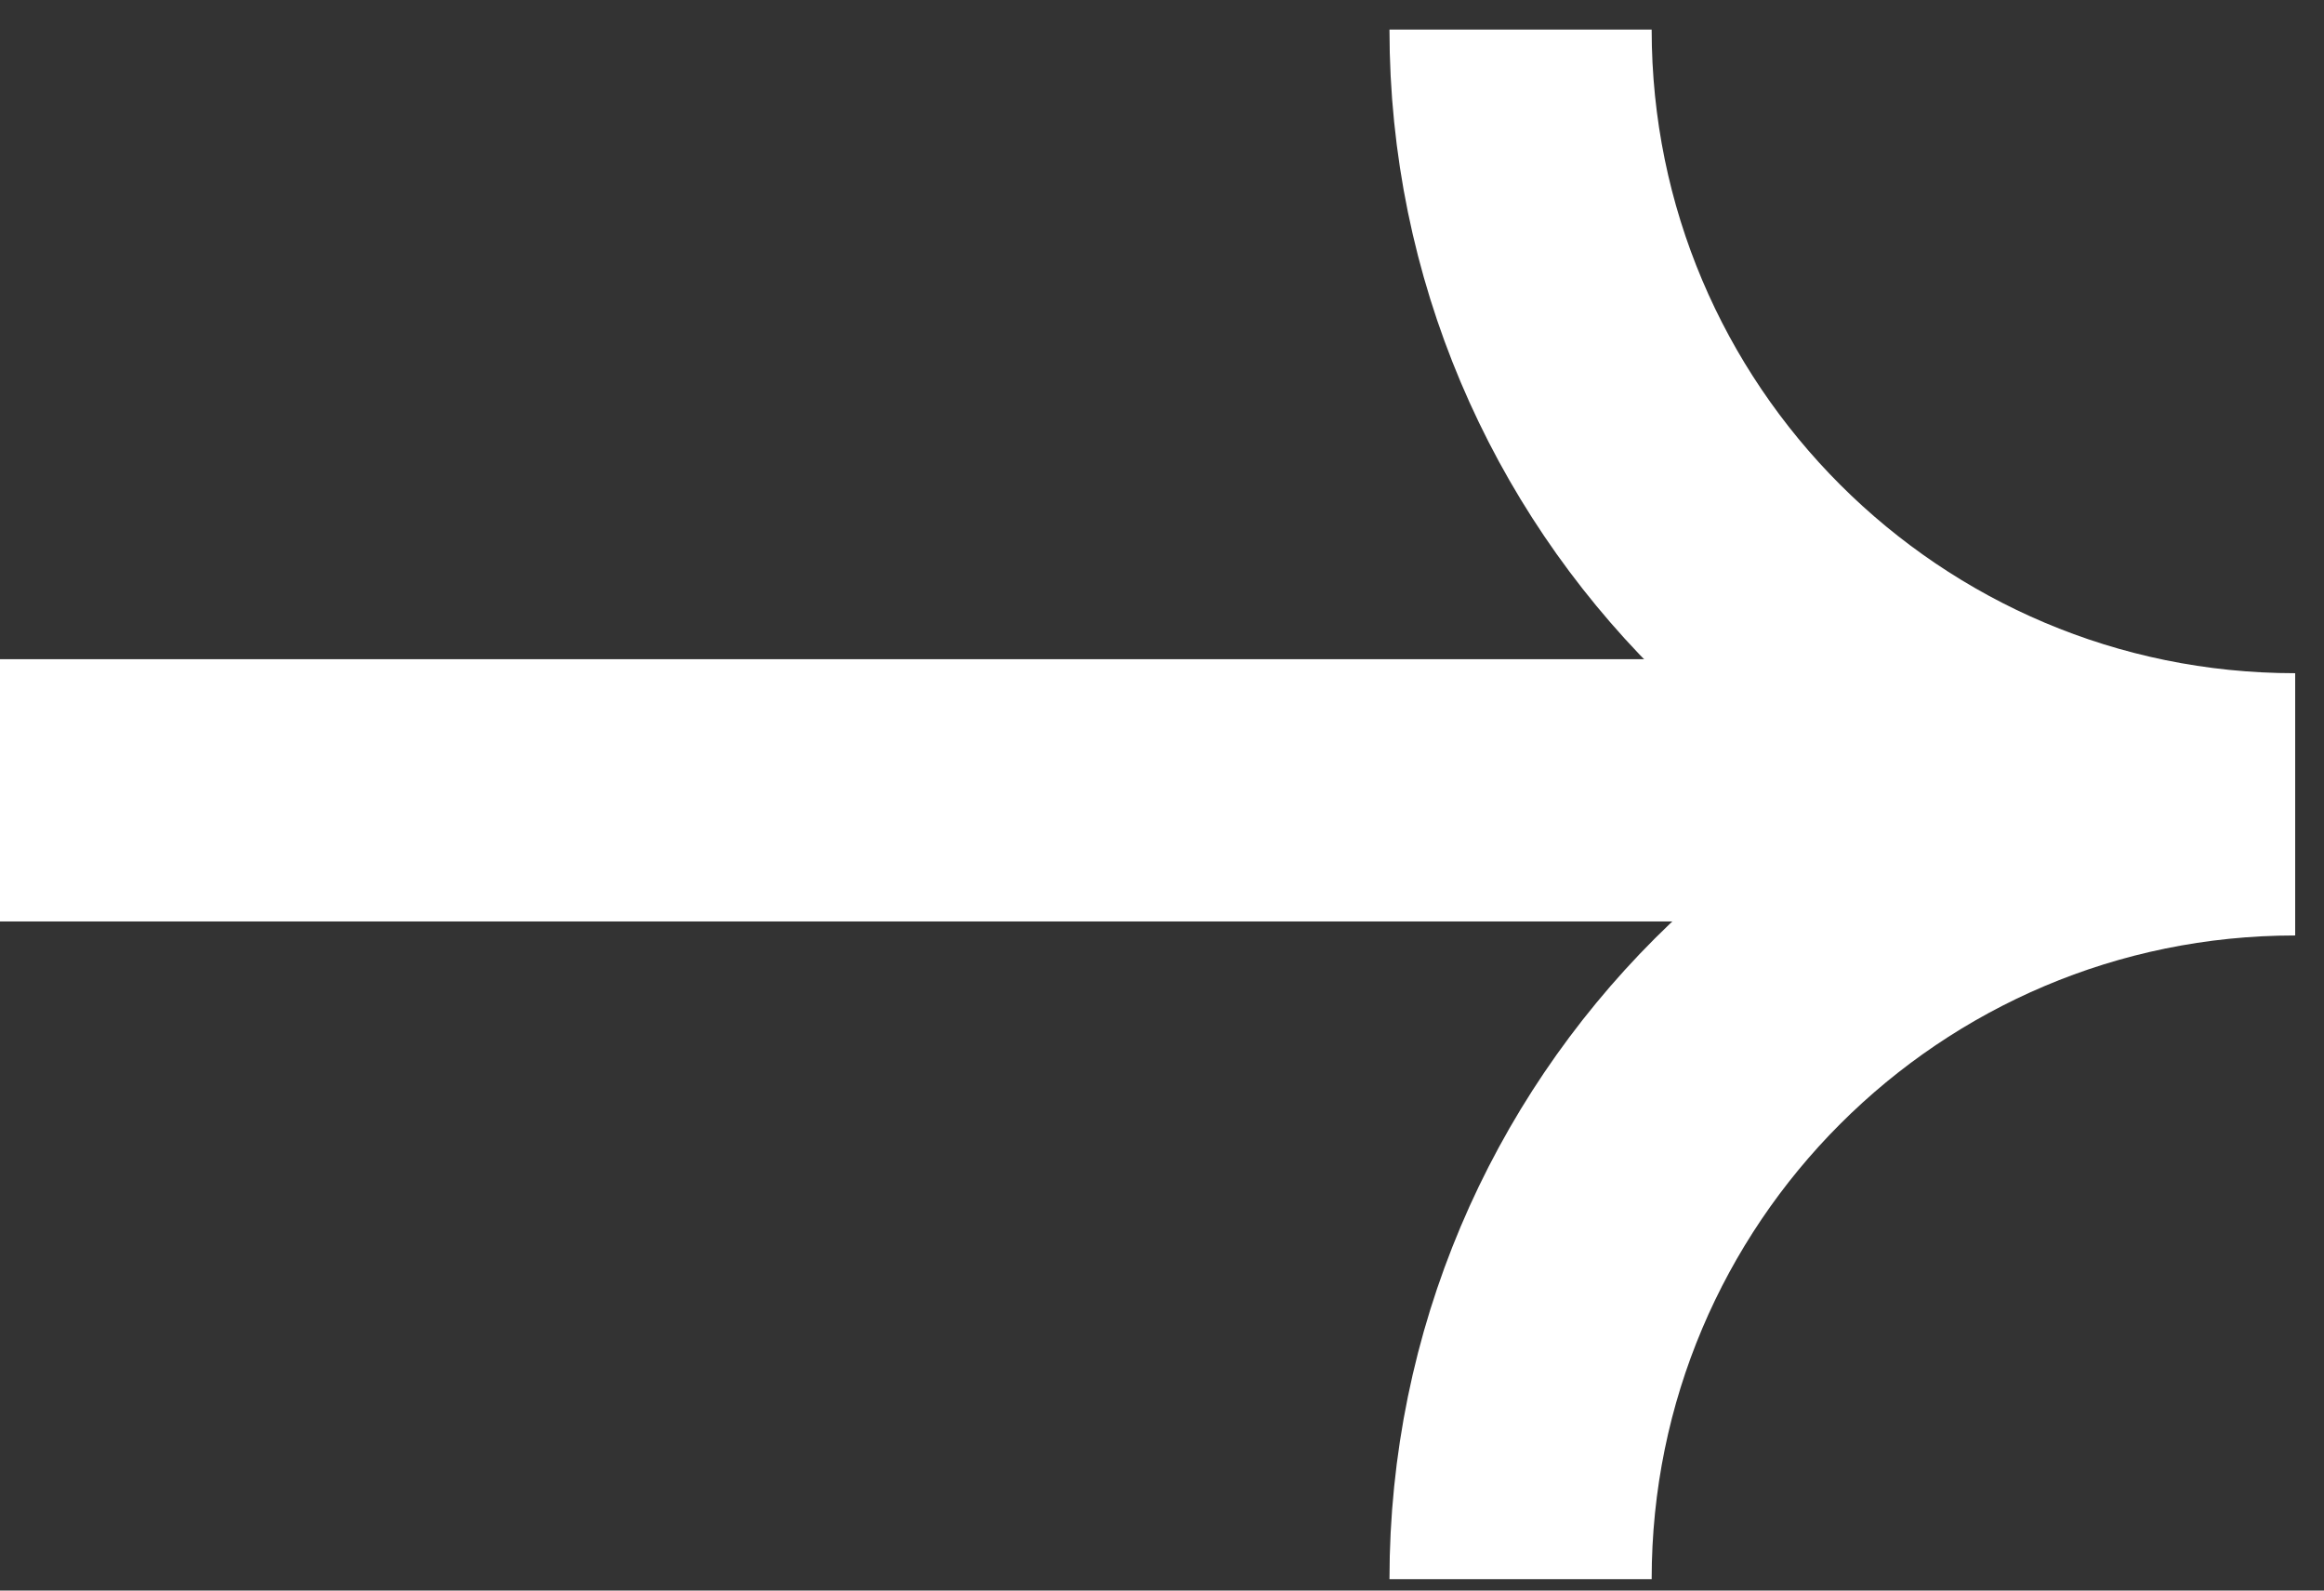 <?xml version="1.0" encoding="UTF-8"?>
<svg xmlns="http://www.w3.org/2000/svg" width="38" height="26" viewBox="0 0 38 26" fill="none">
  <rect x="0" y="0" width="38" height="26" fill="#333333" stroke="none"/>
  <g id="640d02335617001f54d90655_Arrow 6" clip-path="url(#clip0_1_797)">
    <path id="Vector" d="M0 12.919H34.293" stroke="#FFFFFF" stroke-width="4.287"></path>
    <path id="Vector_2" d="M24.863 25.814C24.863 18.819 30.534 13.148 37.528 13.148" stroke="#FFFFFF" stroke-width="4.287"></path>
    <path id="Vector_3" d="M37.528 13.148C30.534 13.148 24.863 7.478 24.863 0.483" stroke="#FFFFFF" stroke-width="4.287"></path>
  </g>
  <defs>
    <clipPath id="clip0_1_797">
      <rect width="38" height="26" fill="white"></rect>
    </clipPath>
  </defs>
</svg>
